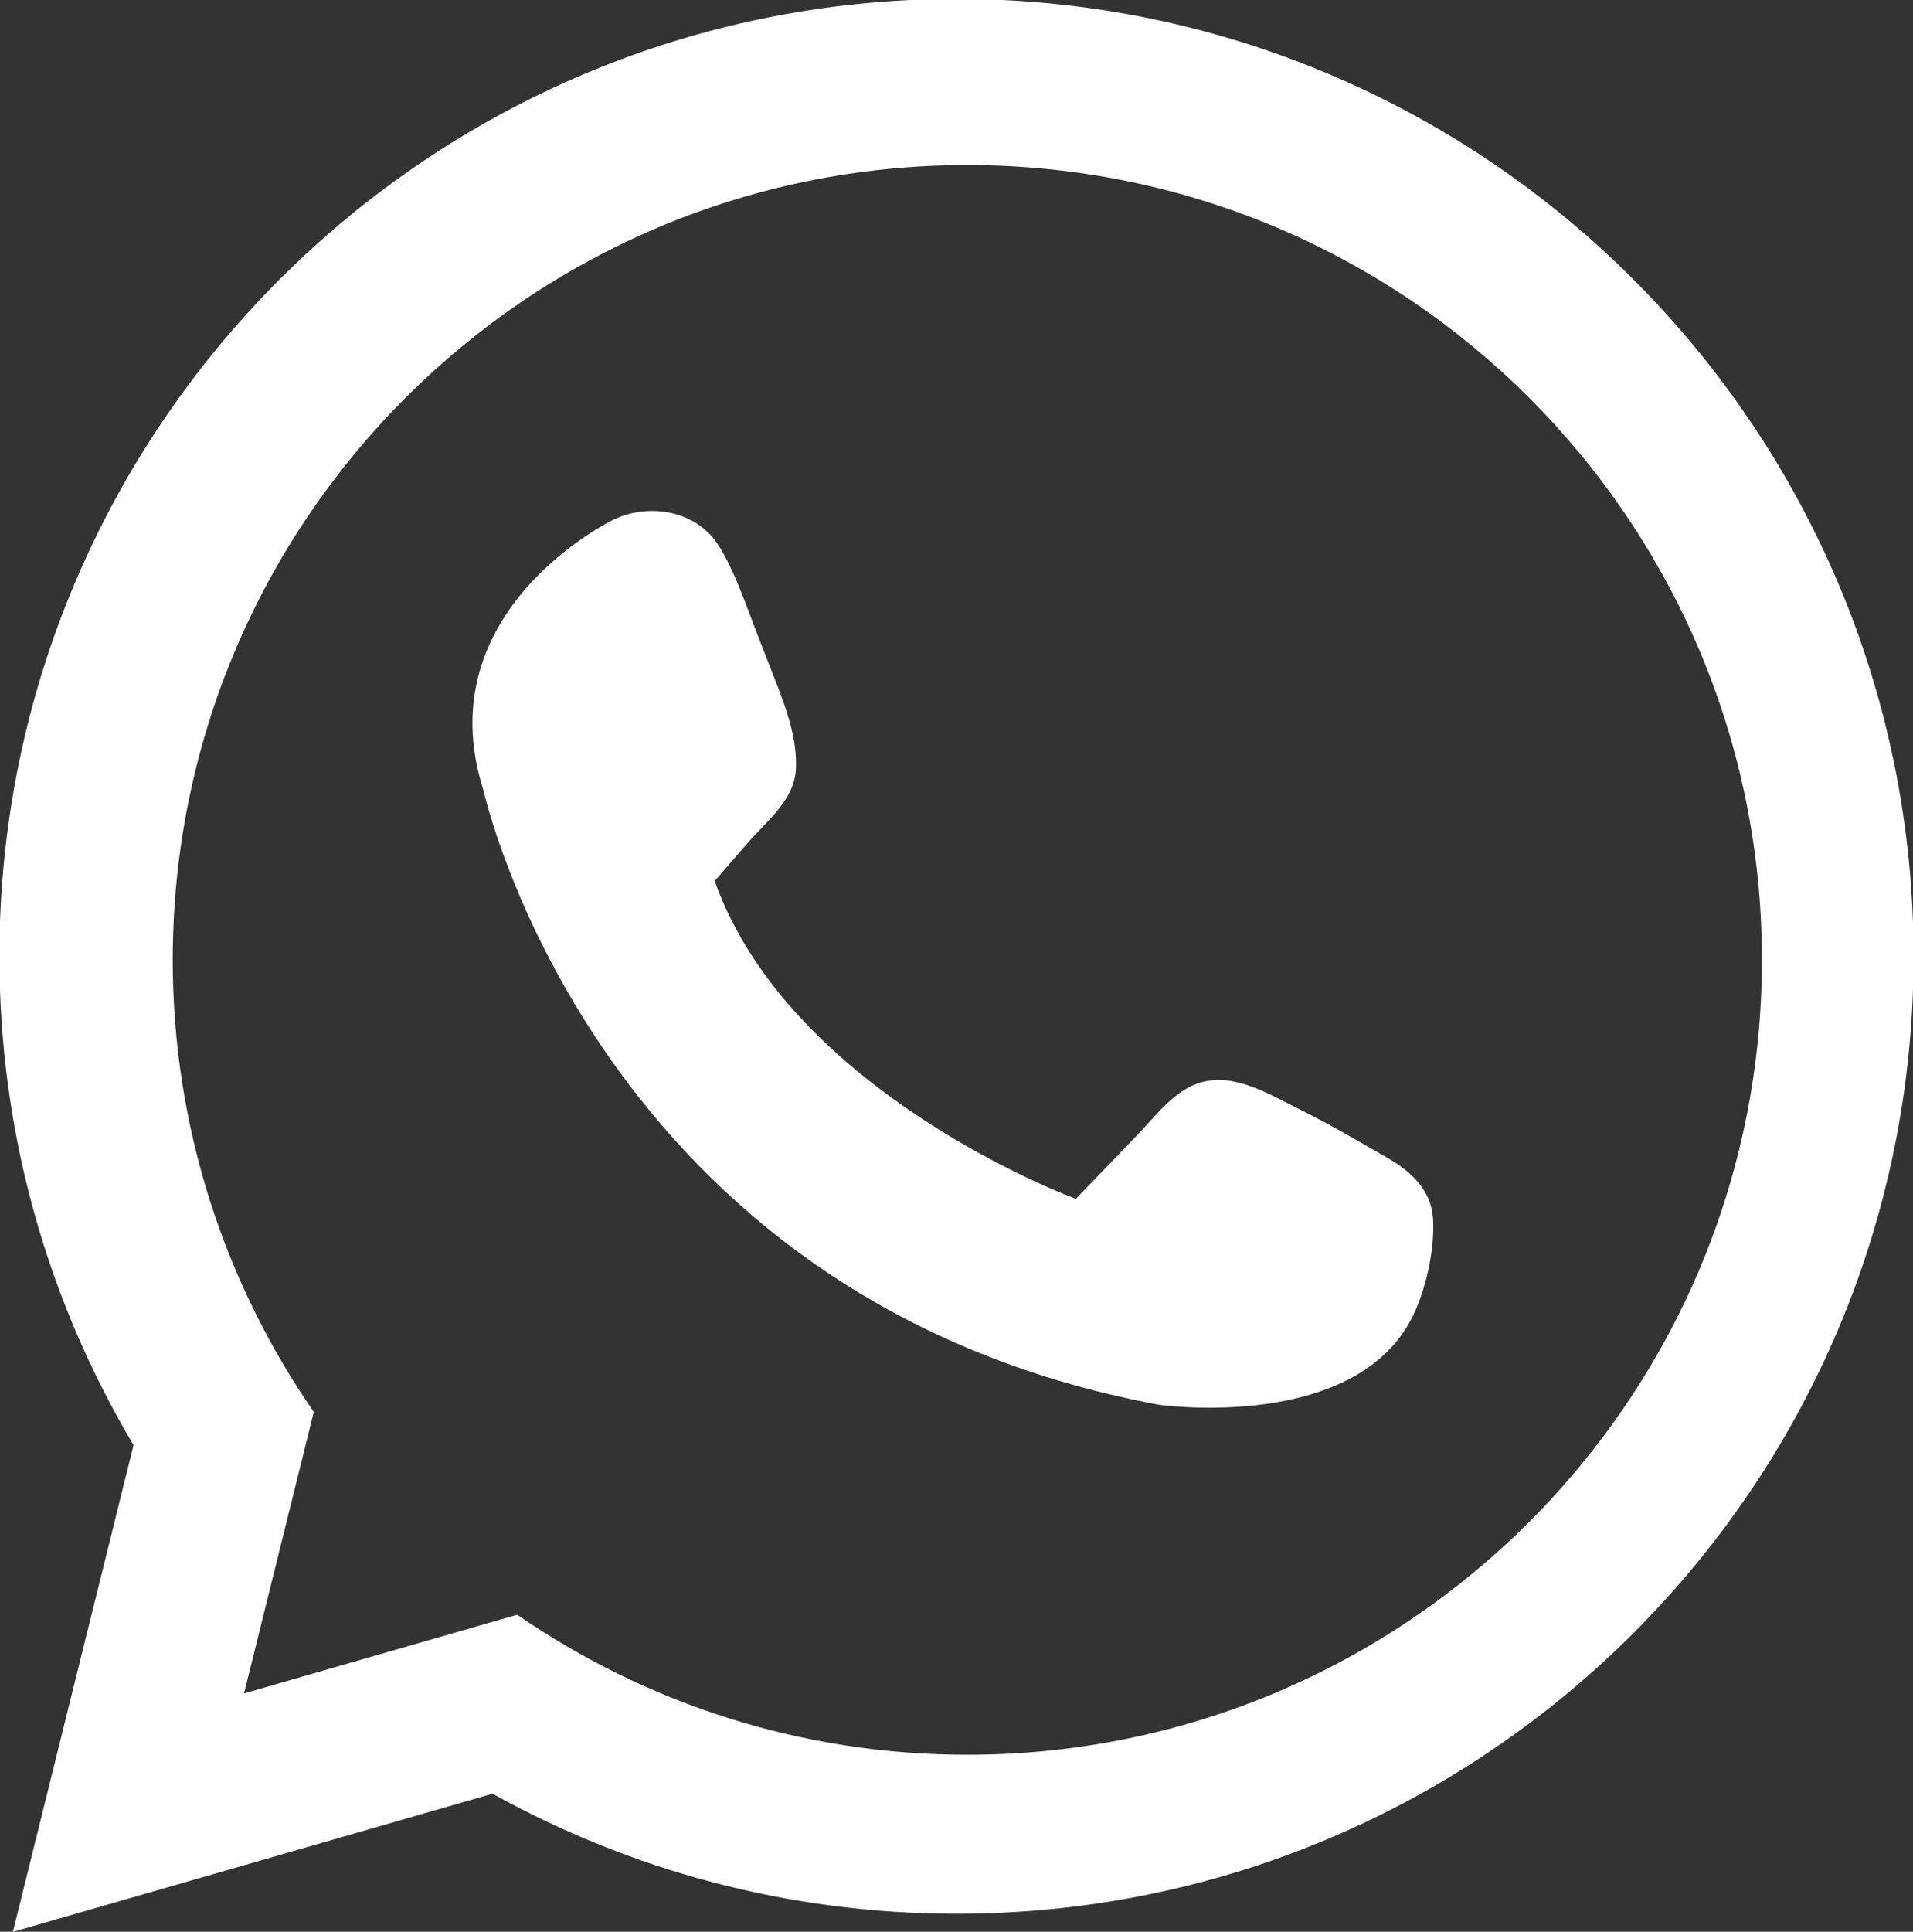 <svg xmlns:dc="http://purl.org/dc/elements/1.1/" xmlns:cc="http://creativecommons.org/ns#" xmlns:rdf="http://www.w3.org/1999/02/22-rdf-syntax-ns#" xmlns:svg="http://www.w3.org/2000/svg" xmlns="http://www.w3.org/2000/svg" xmlns:sodipodi="http://sodipodi.sourceforge.net/DTD/sodipodi-0.dtd" xmlns:inkscape="http://www.inkscape.org/namespaces/inkscape" width="21.851mm" height="22.058mm" viewBox="0 0 21.851 22.058" id="svg2486" inkscape:version="0.92.4 (5da689c313, 2019-01-14)" sodipodi:docname="whatsapp-w.svg"><rect x="0" y="0" width="21.851" height="22.058" fill="#333333" stroke="none"/><defs id="defs2480"><clipPath clipPathUnits="userSpaceOnUse" id="clipPath948"><path d="M 0,3591.497 H 2046.603 V 0 H 0 Z" id="path946" inkscape:connector-curvature="0"></path></clipPath><clipPath clipPathUnits="userSpaceOnUse" id="clipPath956"><path d="M 569.489,850.192 H 774.055 V 766.2 H 569.489 Z" id="path954" inkscape:connector-curvature="0"></path></clipPath><clipPath clipPathUnits="userSpaceOnUse" id="clipPath1634"><path d="M 0,3591.497 H 2046.603 V 0 H 0 Z" id="path1632" inkscape:connector-curvature="0"></path></clipPath></defs><g inkscape:label="Capa 1" inkscape:groupmode="layer" id="layer1" transform="translate(0,-274.942)"><g id="g6365" transform="translate(-27.027,-20.918)"><g transform="matrix(0.353,0,0,-0.353,38.076,315.897)" id="g5030"><path inkscape:connector-curvature="0" id="path5032" style="fill:#ffffff;fill-opacity:1;fill-rule:nonzero;stroke:none" d="m 0,0 c -5.409,0 -10.427,1.677 -14.566,4.531 l -8.838,-2.547 2.258,9.105 c -2.875,4.154 -4.565,9.192 -4.565,14.623 0,14.201 11.511,25.711 25.711,25.711 14.2,0 25.712,-11.51 25.712,-25.711 C 25.712,11.512 14.2,0 0,0 m -0.351,56.797 c -17.103,0 -30.969,-13.862 -30.969,-30.969 0,-5.779 1.586,-11.184 4.341,-15.812 l -3.904,-15.745 15.52,4.469 c 4.449,-2.468 9.565,-3.883 15.012,-3.883 17.106,0 30.97,13.868 30.97,30.971 0,17.107 -13.864,30.969 -30.97,30.969"></path></g><g transform="matrix(0.353,0,0,-0.353,35.19,305.92)" id="g5034"><path inkscape:connector-curvature="0" id="path5036" style="fill:#ffffff;fill-opacity:1;fill-rule:nonzero;stroke:none" d="M 0,0 C 0.359,0.413 0.719,0.826 1.076,1.239 1.68,1.939 2.583,2.614 2.629,3.621 2.675,4.589 2.329,5.552 1.987,6.43 1.768,6.994 1.542,7.557 1.325,8.125 0.934,9.156 0.428,10.598 -0.14,11.202 c -0.77,0.816 -2.089,0.988 -3.133,0.487 0,0 -6.078,-2.92 -4.206,-8.764 0,0 3.623,-16.478 21.855,-19.867 0,0 6.543,-0.936 8.296,3.039 0.379,0.858 0.635,2.064 0.572,2.996 -0.062,0.905 -0.7,1.505 -1.446,1.935 -0.961,0.55 -1.816,1.065 -2.909,1.606 -0.951,0.466 -2.042,1.158 -3.135,0.857 -0.802,-0.222 -1.377,-0.954 -1.919,-1.536 -0.709,-0.75 -1.433,-1.491 -2.148,-2.237 0,0 -9.233,3.391 -11.687,10.282"></path></g></g></g></svg>